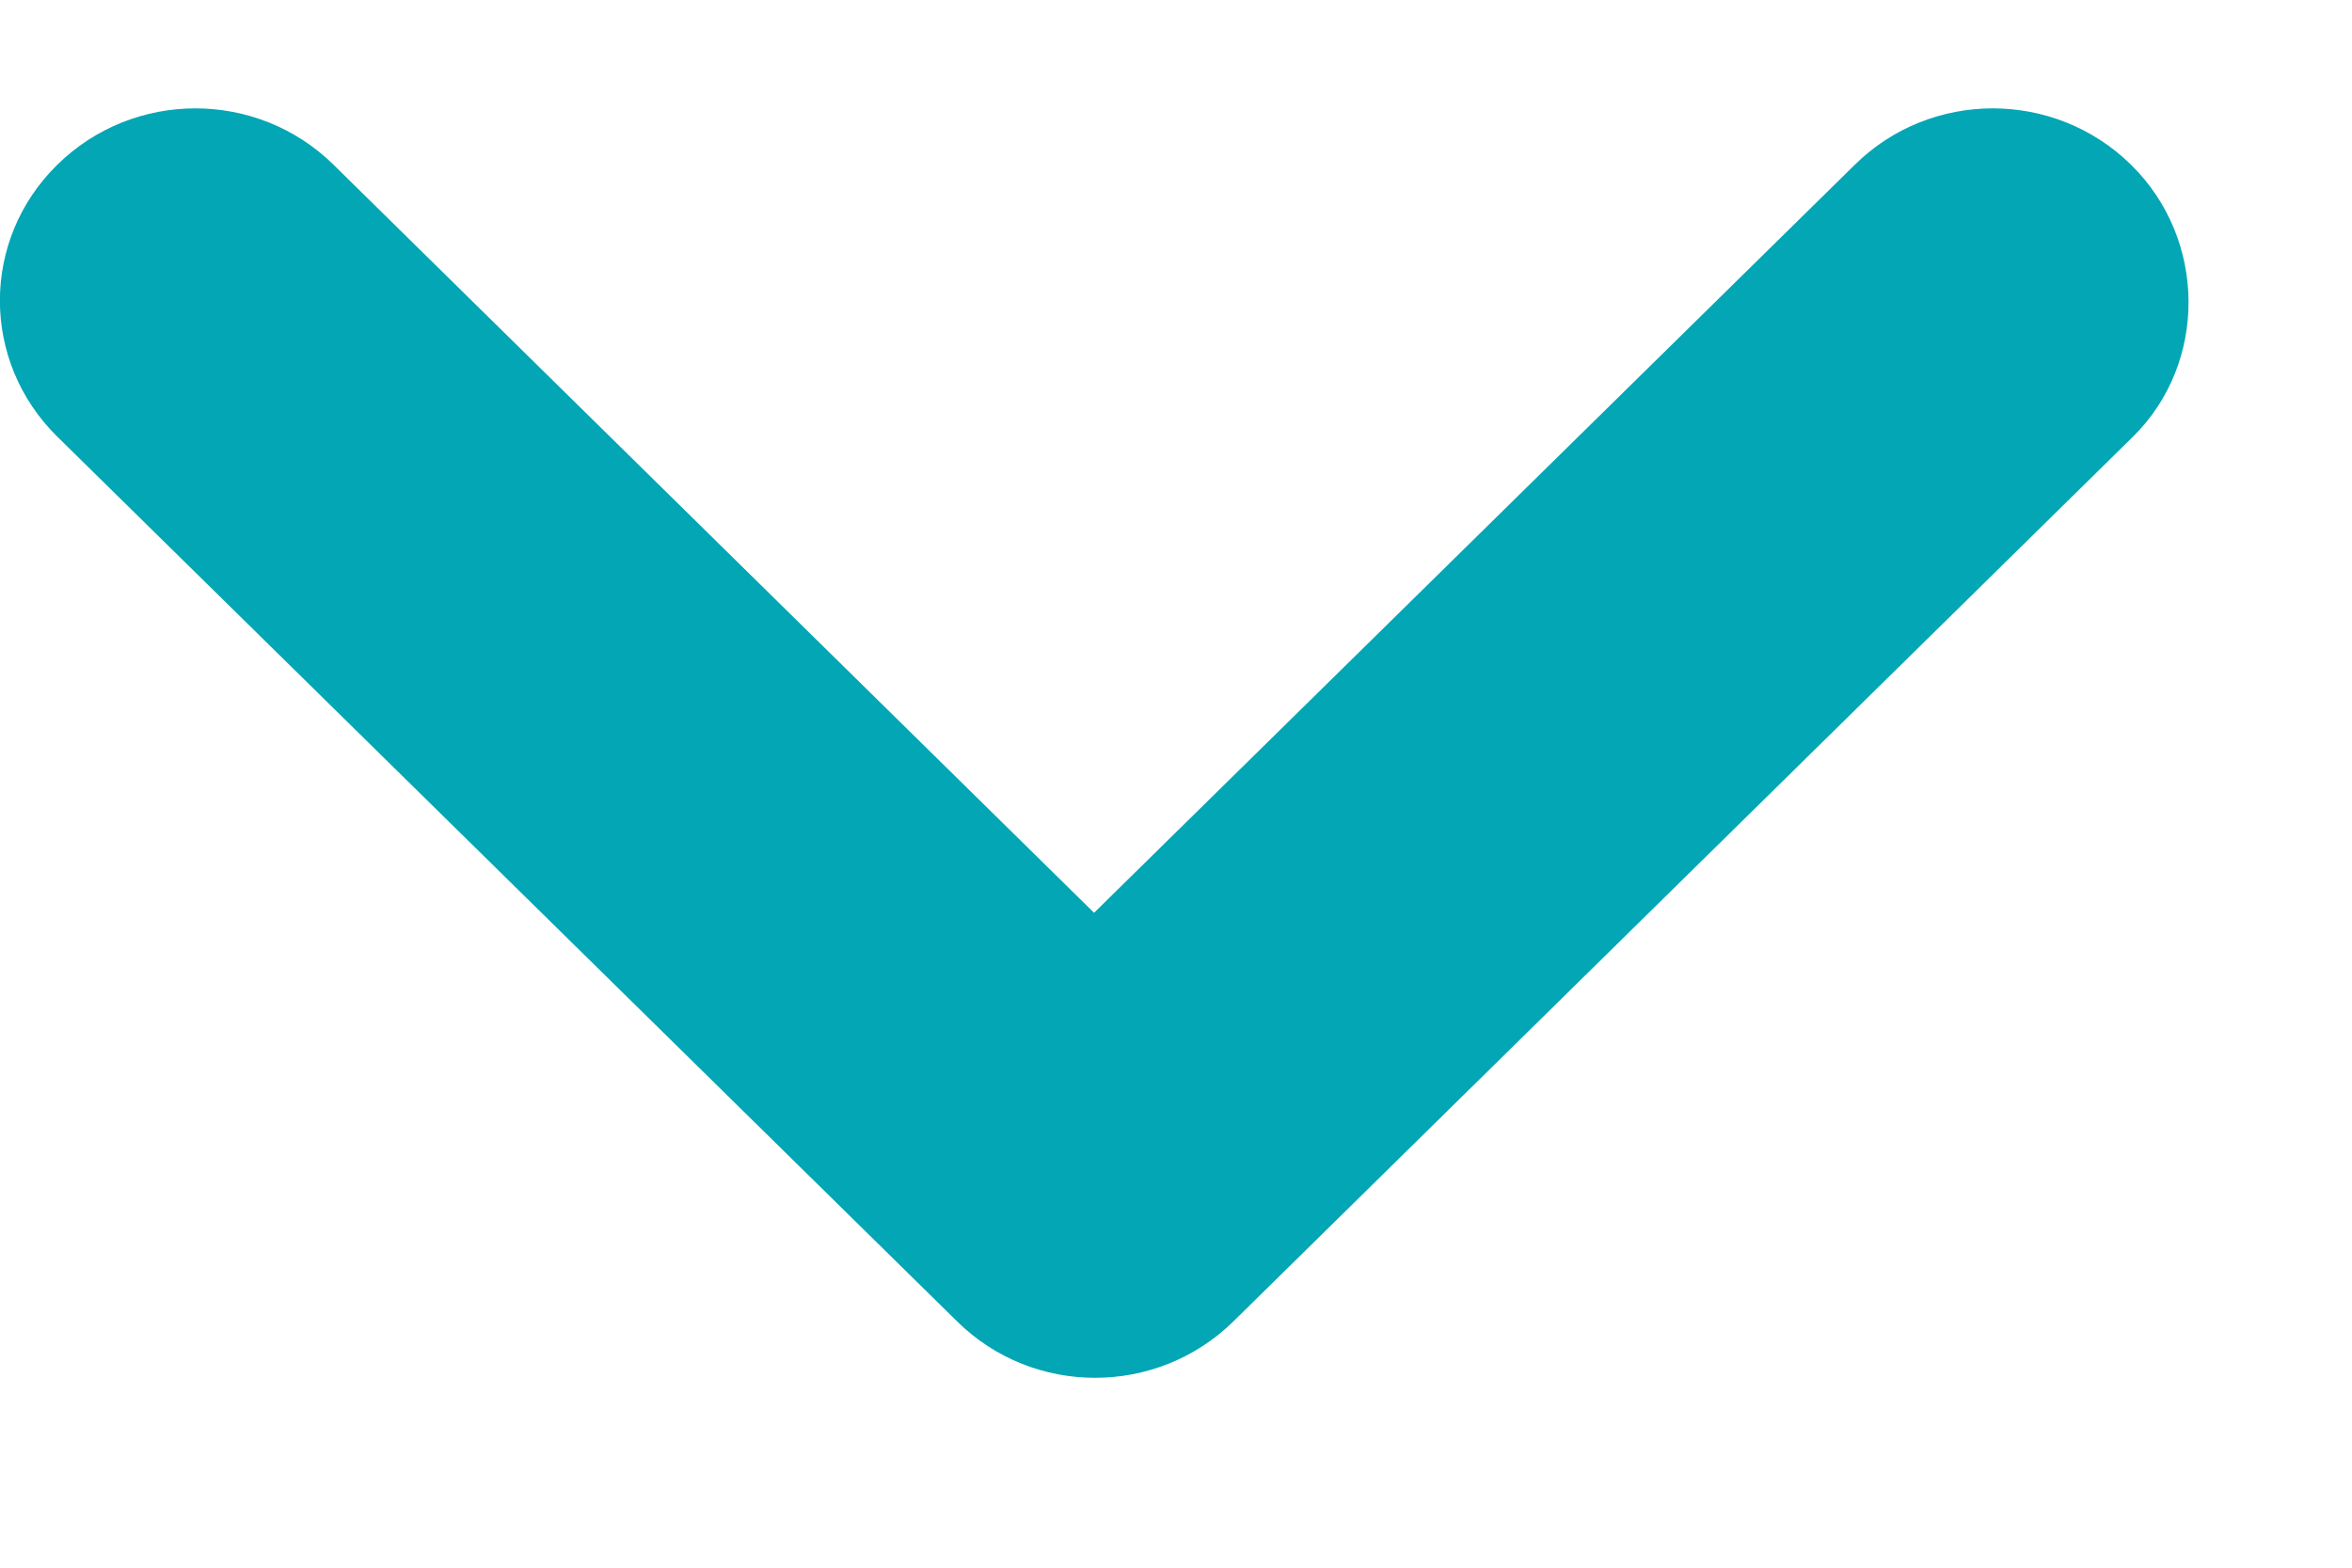 <svg width="12" height="8" viewBox="0 0 12 8" fill="none" xmlns="http://www.w3.org/2000/svg">
<path fill-rule="evenodd" clip-rule="evenodd" d="M10.873 0.841C10.482 0.457 9.852 0.457 9.463 0.841L5.582 4.658L1.702 0.841C1.312 0.457 0.682 0.457 0.292 0.841C-0.098 1.224 -0.098 1.844 0.292 2.228L4.883 6.743C5.272 7.127 5.902 7.127 6.293 6.743L10.883 2.228C11.262 1.854 11.262 1.224 10.873 0.841Z" fill="#02A6B5"/>
</svg>
